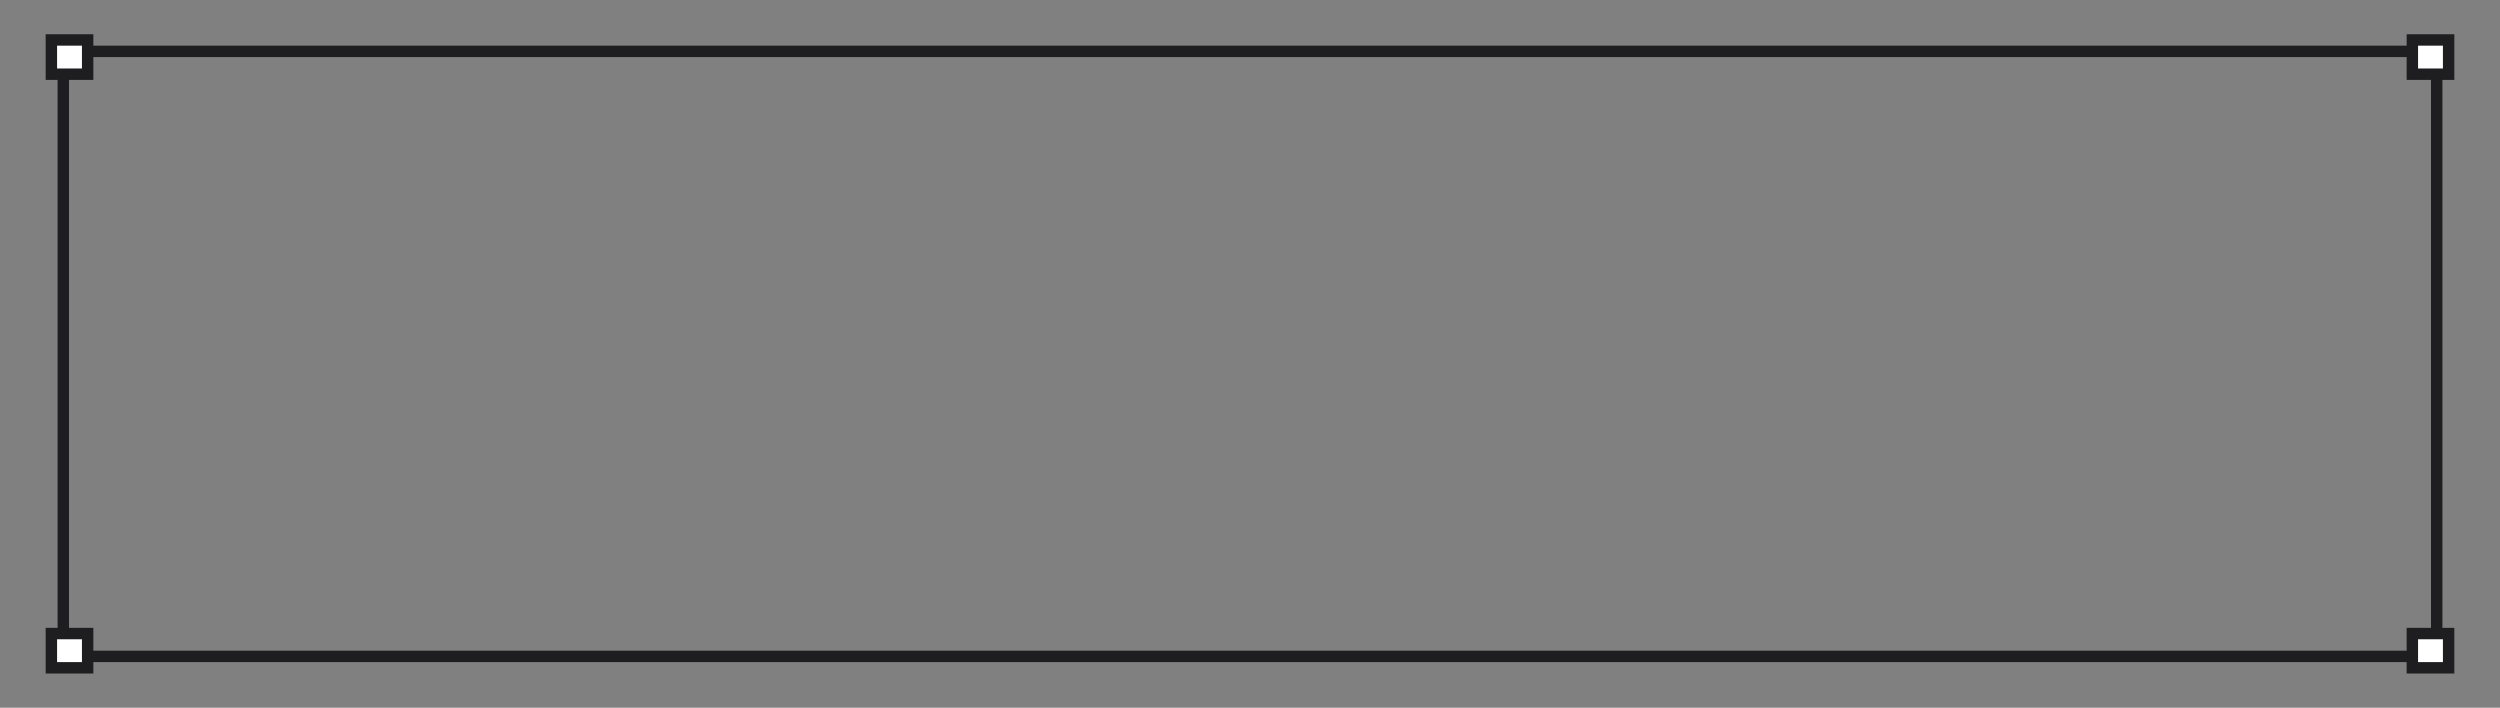 <?xml version="1.0" encoding="UTF-8"?> <svg xmlns="http://www.w3.org/2000/svg" width="219" height="62" viewBox="0 0 219 62" fill="none"><rect x="0" y="0" width="219" height="62" fill="#808080" stroke="none"/><rect x="5.545" y="4.5" width="207.911" height="53" stroke="#1E1E21"></rect><rect x="211.322" y="3.5" width="3.178" height="3" fill="white" stroke="#1E1E21"></rect><rect x="211.322" y="55.5" width="3.178" height="3" fill="white" stroke="#1E1E21"></rect><rect x="4.5" y="55.5" width="3.178" height="3" fill="white" stroke="#1E1E21"></rect><rect x="4.5" y="3.5" width="3.178" height="3" fill="white" stroke="#1E1E21"></rect></svg> 